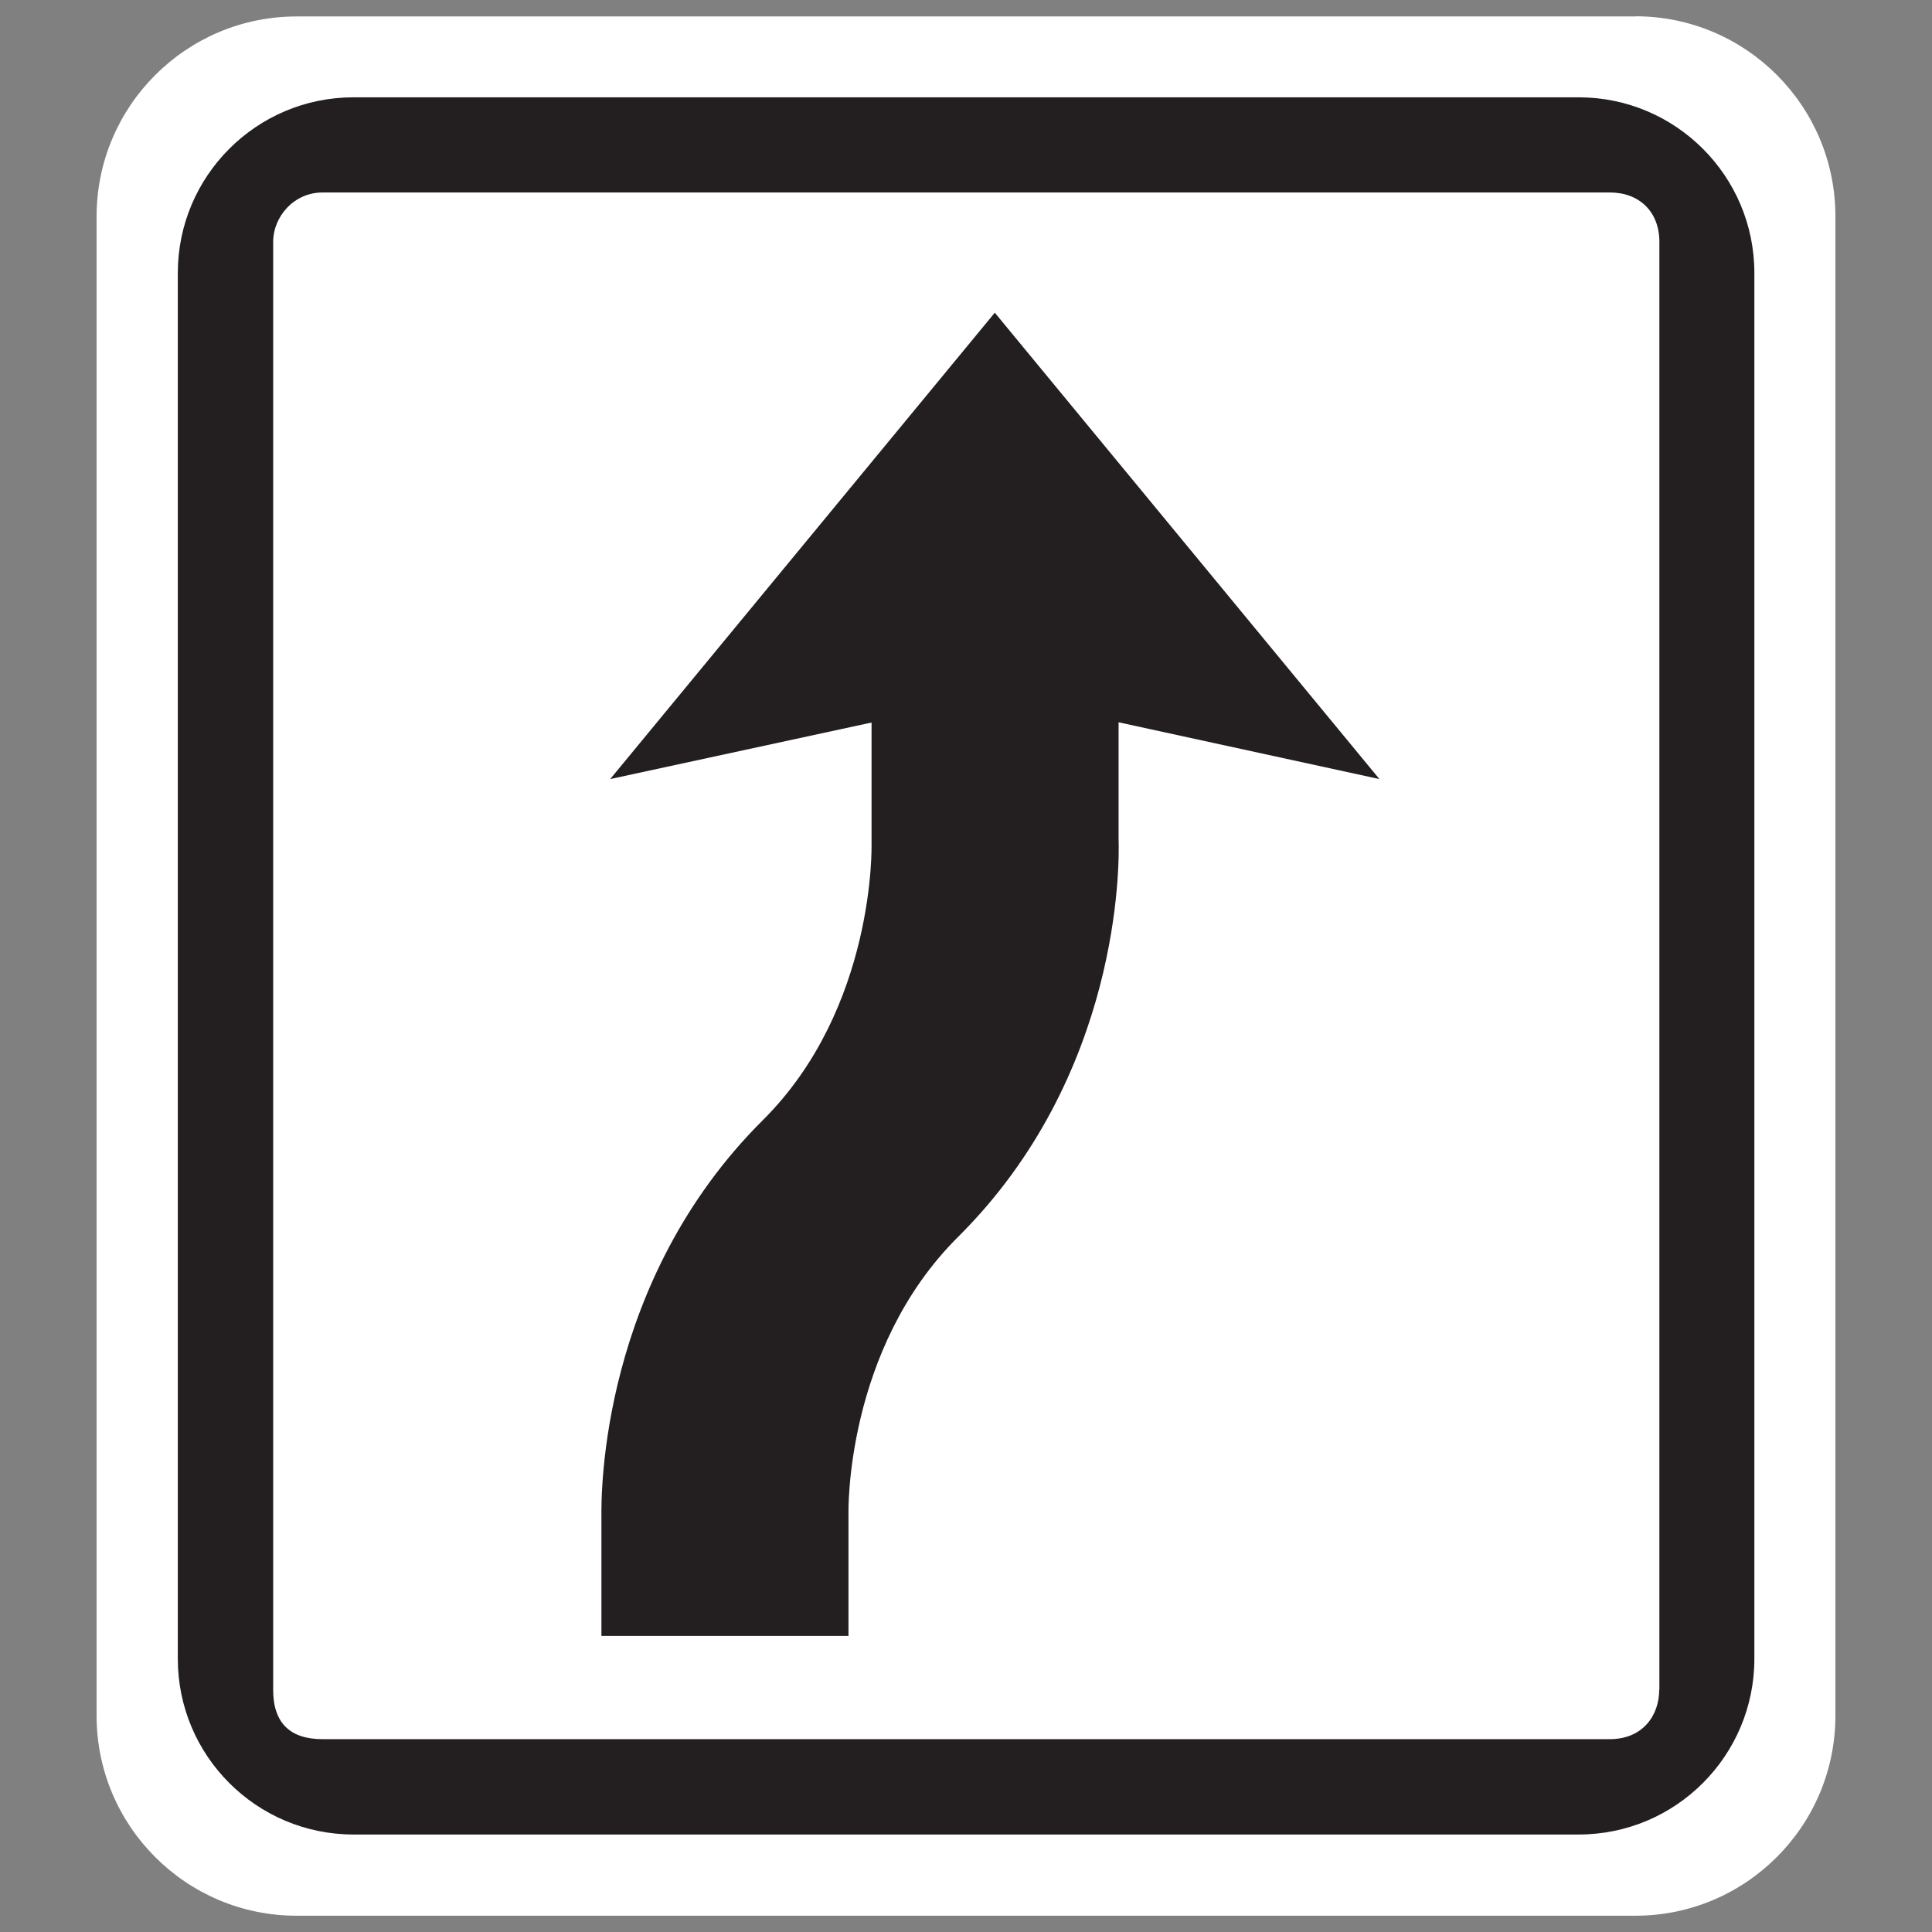 <?xml version="1.0" encoding="UTF-8"?>
<svg xmlns="http://www.w3.org/2000/svg" id="Layer_1" width="15in" height="15in" version="1.1" viewBox="0 0 1080 1080">
  <rect x="0" y="0" width="1080" height="1080" fill="#808080" stroke="none"/>
  <defs>
    <style>
      .st0 {
        fill: #231f20;
      }

      .st1 {
        fill: #fff;
      }
    </style>
  </defs>
  <g id="Group_68">
    <path class="st1" d="M914.4,9.2H165.8c-61.7,0-111.8,50.1-111.8,111.8v838.1c0,61.7,50.1,111.8,111.8,111.8h748.4c61.7,0,111.8-50.1,111.8-111.8V120.9c0-61.7-50.1-111.8-111.8-111.8h.2Z"></path>
    <path class="st0" d="M882.6,54.4H197.6c-54.3,0-98.2,44.1-98.2,98.2v774.7c0,54.3,44.1,98.2,98.2,98.2h684.9c54.3,0,98.2-44.1,98.2-98.2V152.6c0-54.3-44.1-98.2-98.2-98.2h0ZM927.5,944.6c0,14.6-9.4,27.6-27.6,27.6H180.3c-18.1,0-27.6-9-27.6-27.6V135.2c0-14,11.5-27.6,27.6-27.6h719.7c16.2,0,27.6,10.6,27.6,27.6v809.4h0Z"></path>
  </g>
  <path class="st0" d="M625,403.7l146.1,31.8-215-260.7-215,260.7,146.1-31.6v67.9s2.4,91.5-60.7,154.3c-90.7,90.2-90.5,208.4-90.3,222v66.4h138.1v-68.4s-2.2-91.7,61.4-154.8c90.7-90.2,90.1-208,89.6-222v-65.5l-.2-.2h0Z"></path>
</svg>
